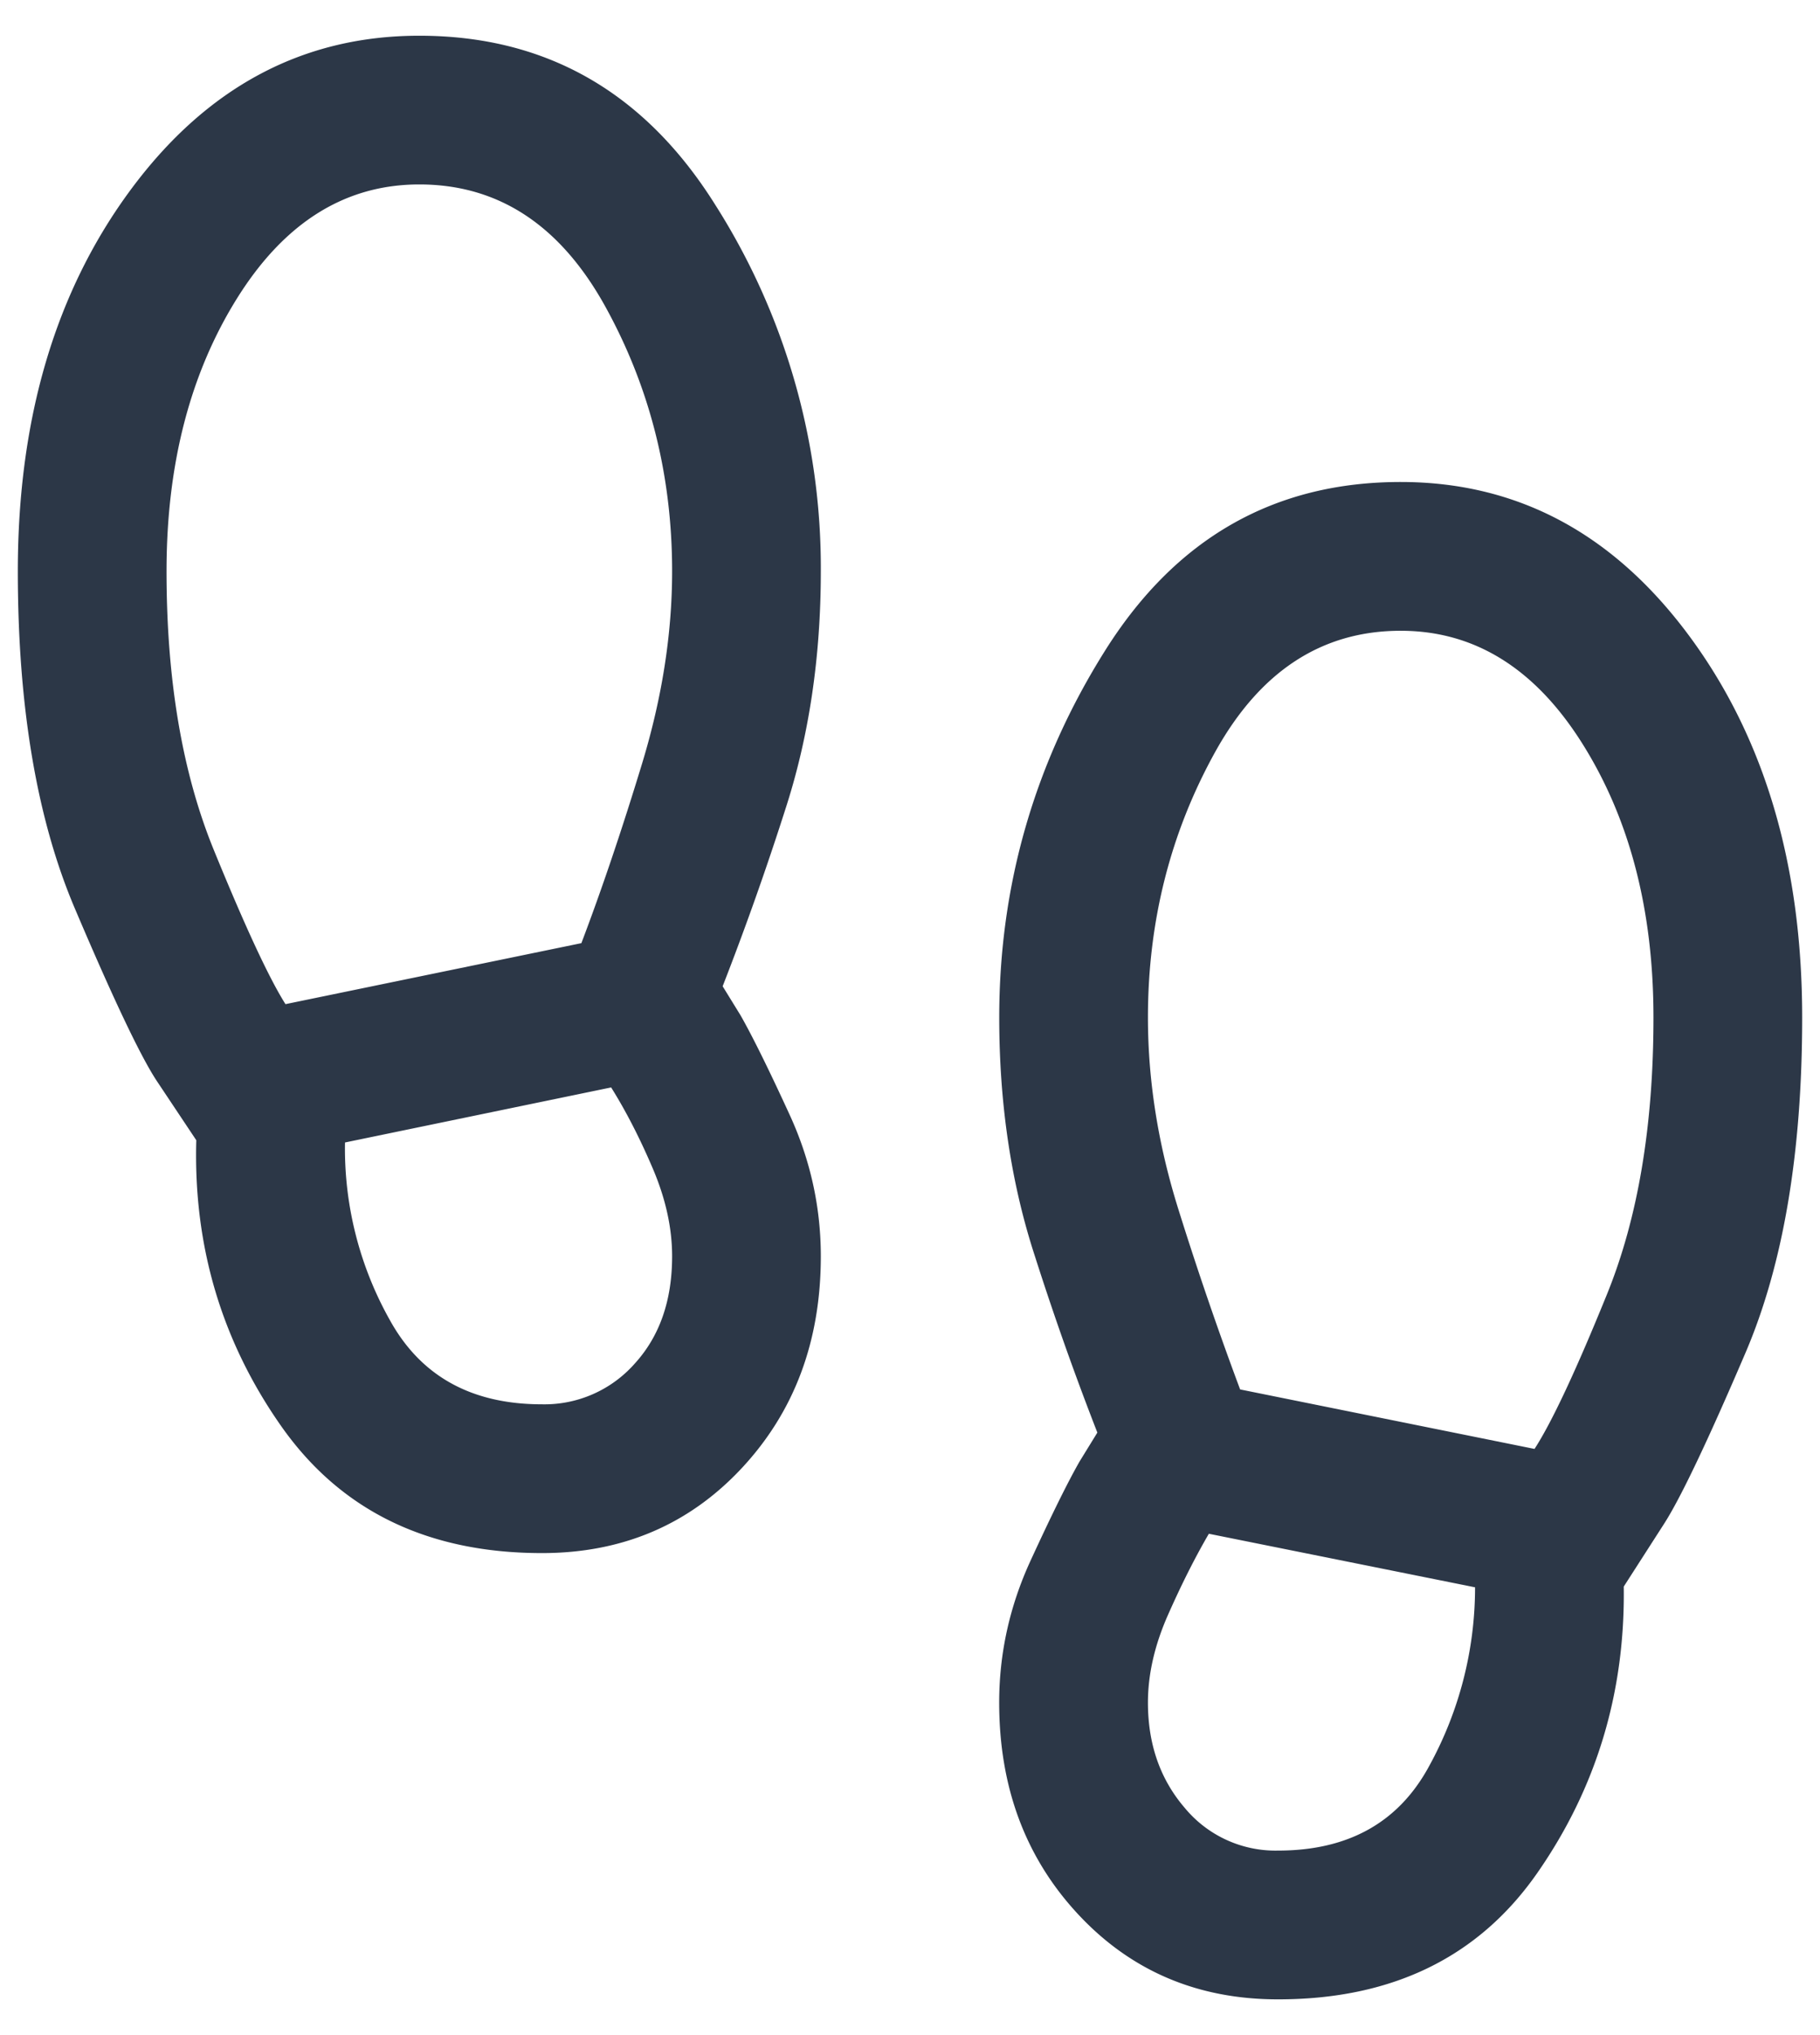 <svg xmlns="http://www.w3.org/2000/svg" width="34" height="38" fill="none"><path fill="#2C3747" d="M7.833 3.444c-1.38 0-2.511.704-3.395 2.111-.884 1.408-1.327 3.111-1.327 5.111 0 2.028.294 3.762.882 5.202.588 1.44 1.035 2.4 1.34 2.882l5.528-1.139c.38-1 .757-2.116 1.132-3.347.375-1.232.563-2.43.563-3.598 0-1.796-.42-3.449-1.257-4.958C10.46 4.2 9.306 3.444 7.834 3.444Zm2.292 22.778a2.25 2.25 0 0 0 1.736-.764c.463-.509.695-1.176.695-2 0-.528-.12-1.074-.361-1.639s-.5-1.07-.778-1.514l-4.972 1.028a6.537 6.537 0 0 0 .84 3.32c.579 1.046 1.525 1.569 2.84 1.569Zm16.042-14.444c-1.472 0-2.628.754-3.466 2.263-.837 1.51-1.256 3.162-1.256 4.959 0 1.185.192 2.387.576 3.604a65.606 65.606 0 0 0 1.146 3.34l5.5 1.111c.324-.5.775-1.463 1.354-2.889.579-1.425.868-3.148.868-5.166 0-2-.442-3.704-1.326-5.111-.884-1.408-2.016-2.111-3.396-2.111Zm-2.292 22.777c1.315 0 2.257-.527 2.826-1.583a6.922 6.922 0 0 0 .855-3.333l-4.973-1c-.259.444-.513.949-.763 1.514-.25.565-.375 1.11-.375 1.639 0 .777.229 1.432.687 1.965a2.2 2.2 0 0 0 1.743.798ZM10.125 29c-2.139 0-3.764-.792-4.875-2.375-1.11-1.584-1.639-3.361-1.583-5.334l-.75-1.125c-.306-.472-.813-1.541-1.521-3.208C.688 15.292.333 13.194.333 10.667c0-2.862.709-5.244 2.125-7.146C3.875 1.618 5.668.667 7.833.667c2.362 0 4.202 1.048 5.521 3.145a12.625 12.625 0 0 1 1.98 6.854c0 1.612-.223 3.098-.667 4.459a56.05 56.05 0 0 1-1.167 3.291l.334.542c.222.39.527 1.007.916 1.854.39.848.584 1.73.584 2.646 0 1.584-.494 2.903-1.48 3.959C12.868 28.471 11.625 29 10.125 29Zm13.75 8.333c-1.5 0-2.743-.528-3.729-1.583-.986-1.056-1.48-2.375-1.48-3.959 0-.916.195-1.798.584-2.645.39-.848.695-1.466.917-1.855l.333-.541a55.96 55.96 0 0 1-1.166-3.292c-.445-1.36-.667-2.847-.667-4.458 0-2.472.66-4.757 1.979-6.854C21.966 10.048 23.806 9 26.166 9c2.168 0 3.96.951 5.376 2.854 1.416 1.903 2.125 4.285 2.125 7.146 0 2.528-.354 4.618-1.063 6.27-.708 1.653-1.215 2.716-1.52 3.188l-.75 1.167c.027 1.972-.507 3.75-1.605 5.333-1.097 1.584-2.715 2.375-4.854 2.375Z"/></svg>